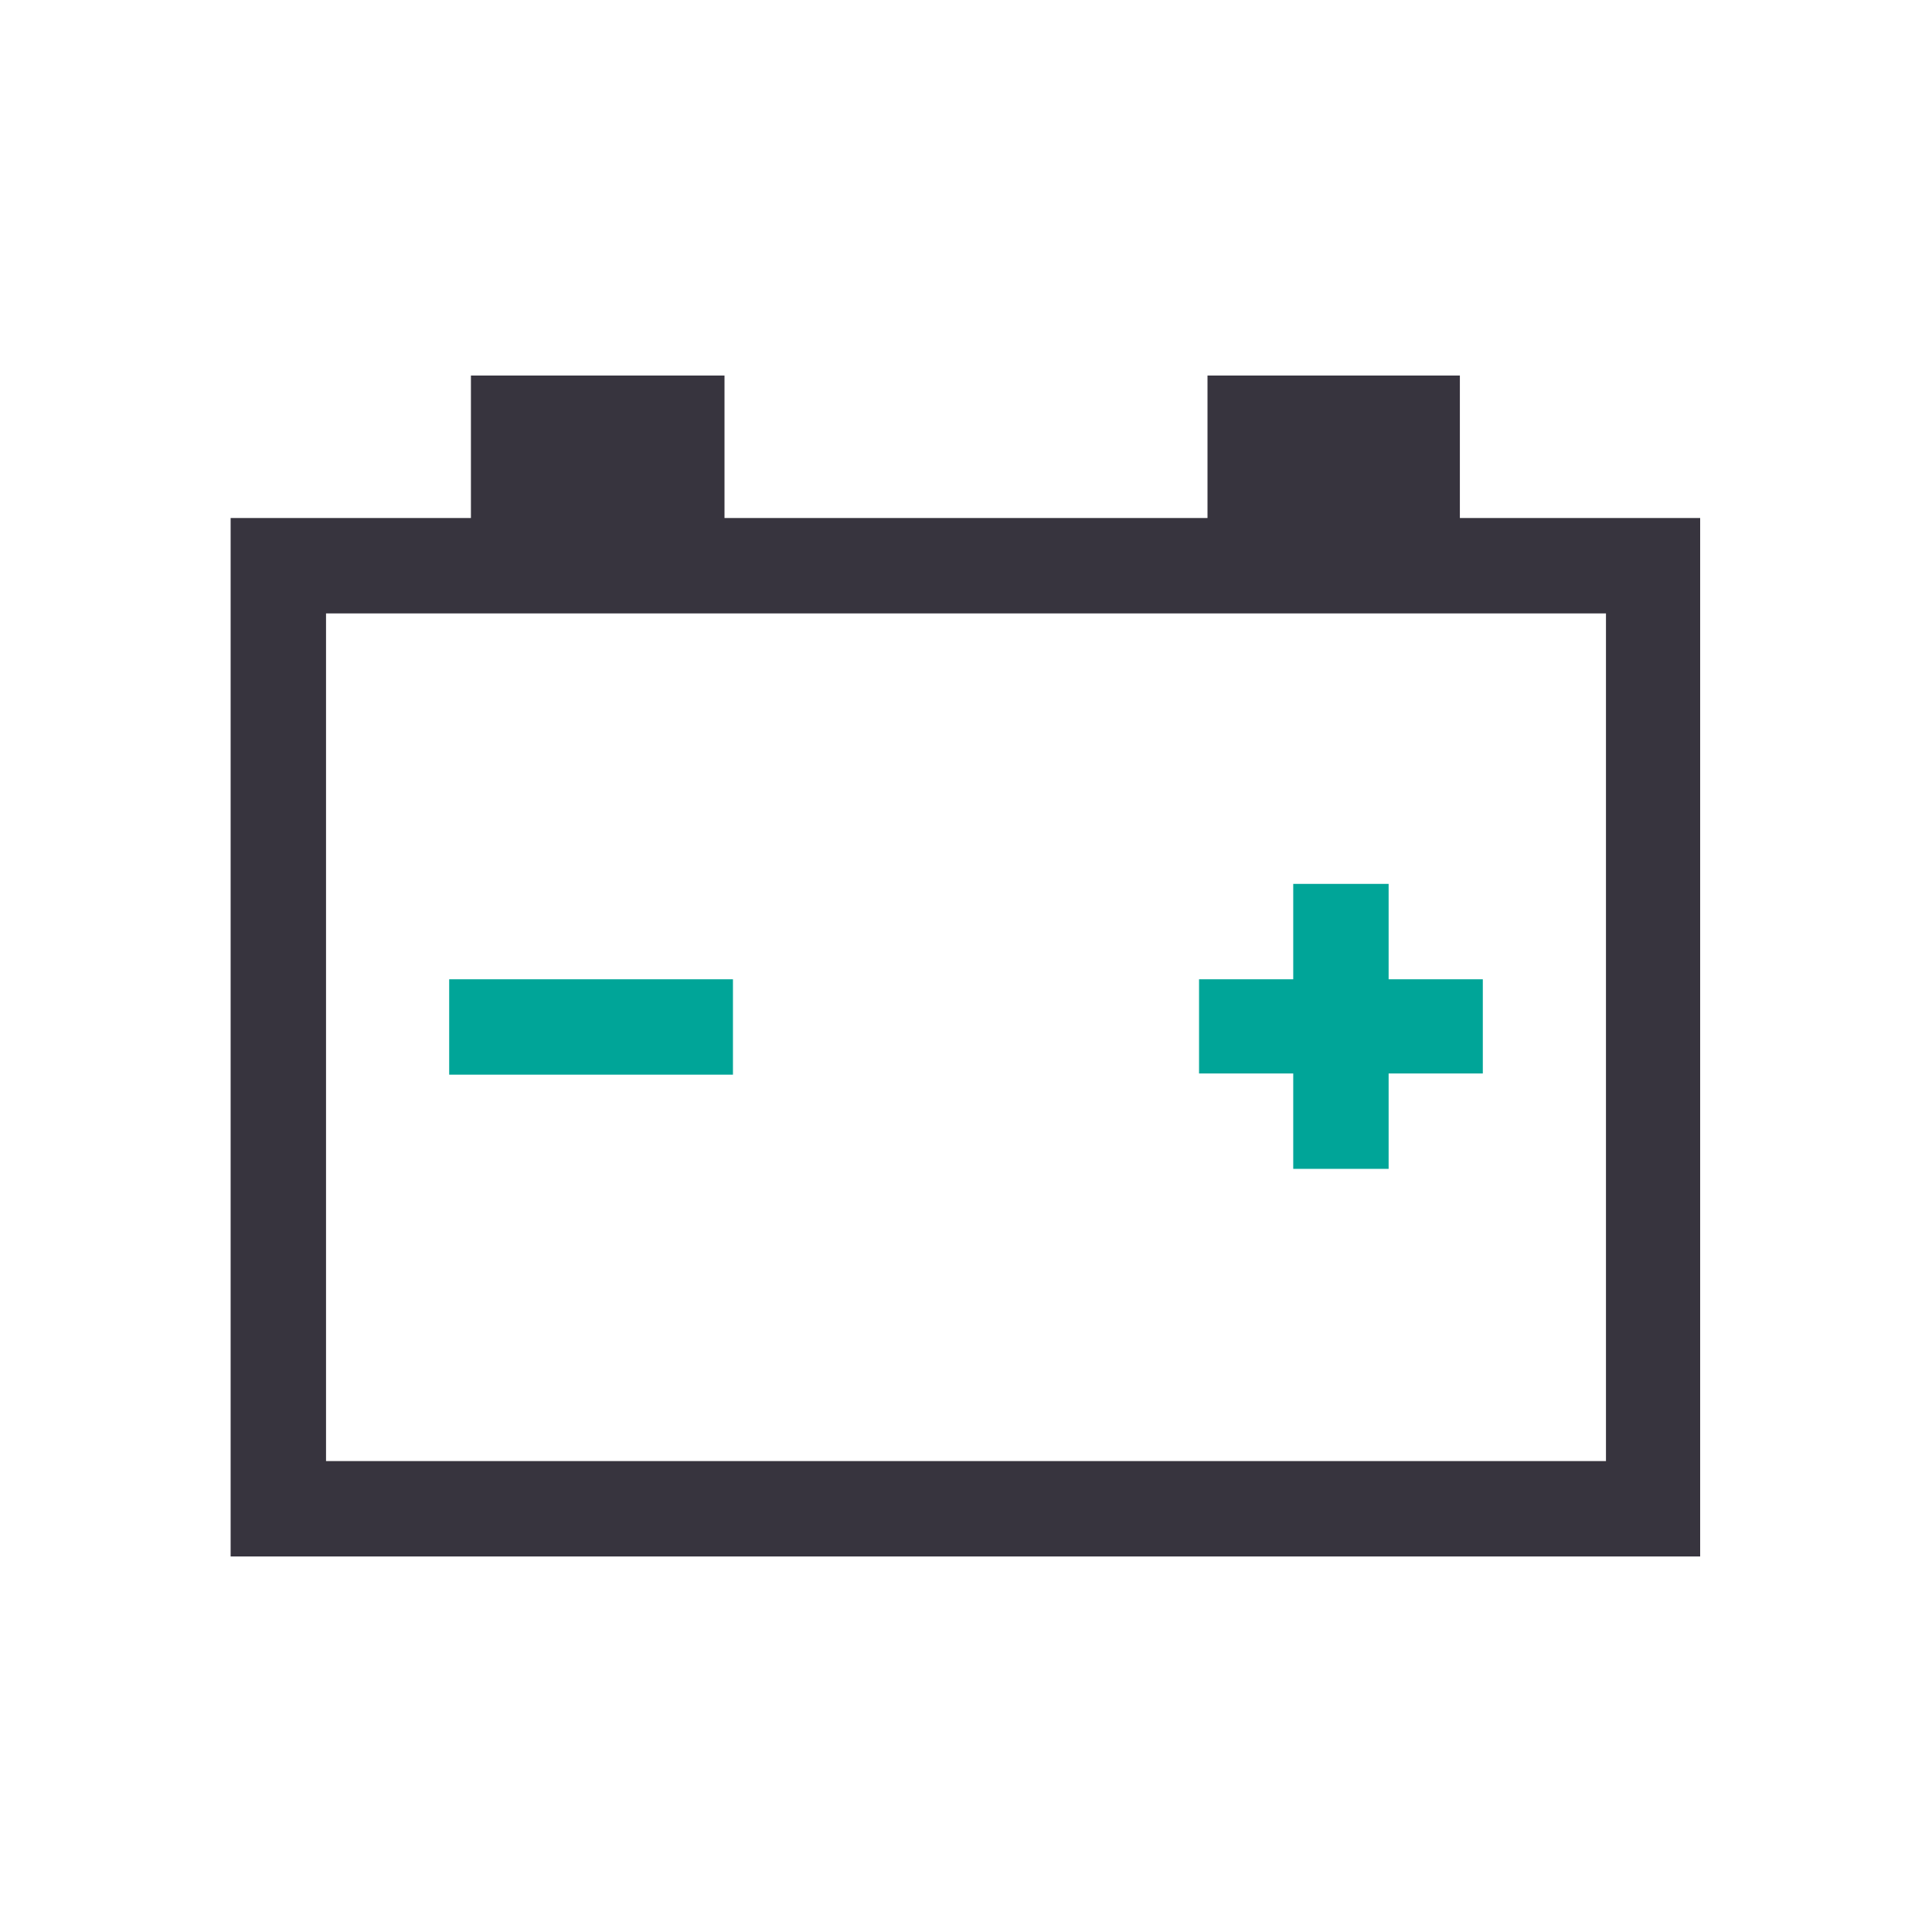 <svg enable-background="new 0 0 160 160" viewBox="0 0 160 160" xmlns="http://www.w3.org/2000/svg"><path d="m133 121h-106v-70.2h106zm-12.1-78.1v-11.8h-20.9v11.8h-40v-11.8h-21v11.8h-19.9v86h121.7v-86z" fill="#37343e"/><g fill="#00a598"><path d="m122.8 81.1h-7.8v-7.9h-7.9v7.9h-7.8v7.8h7.8v7.9h7.9v-7.9h7.8z"/><path d="m37.2 81.1h23.5v7.9h-23.5z"/></g></svg>